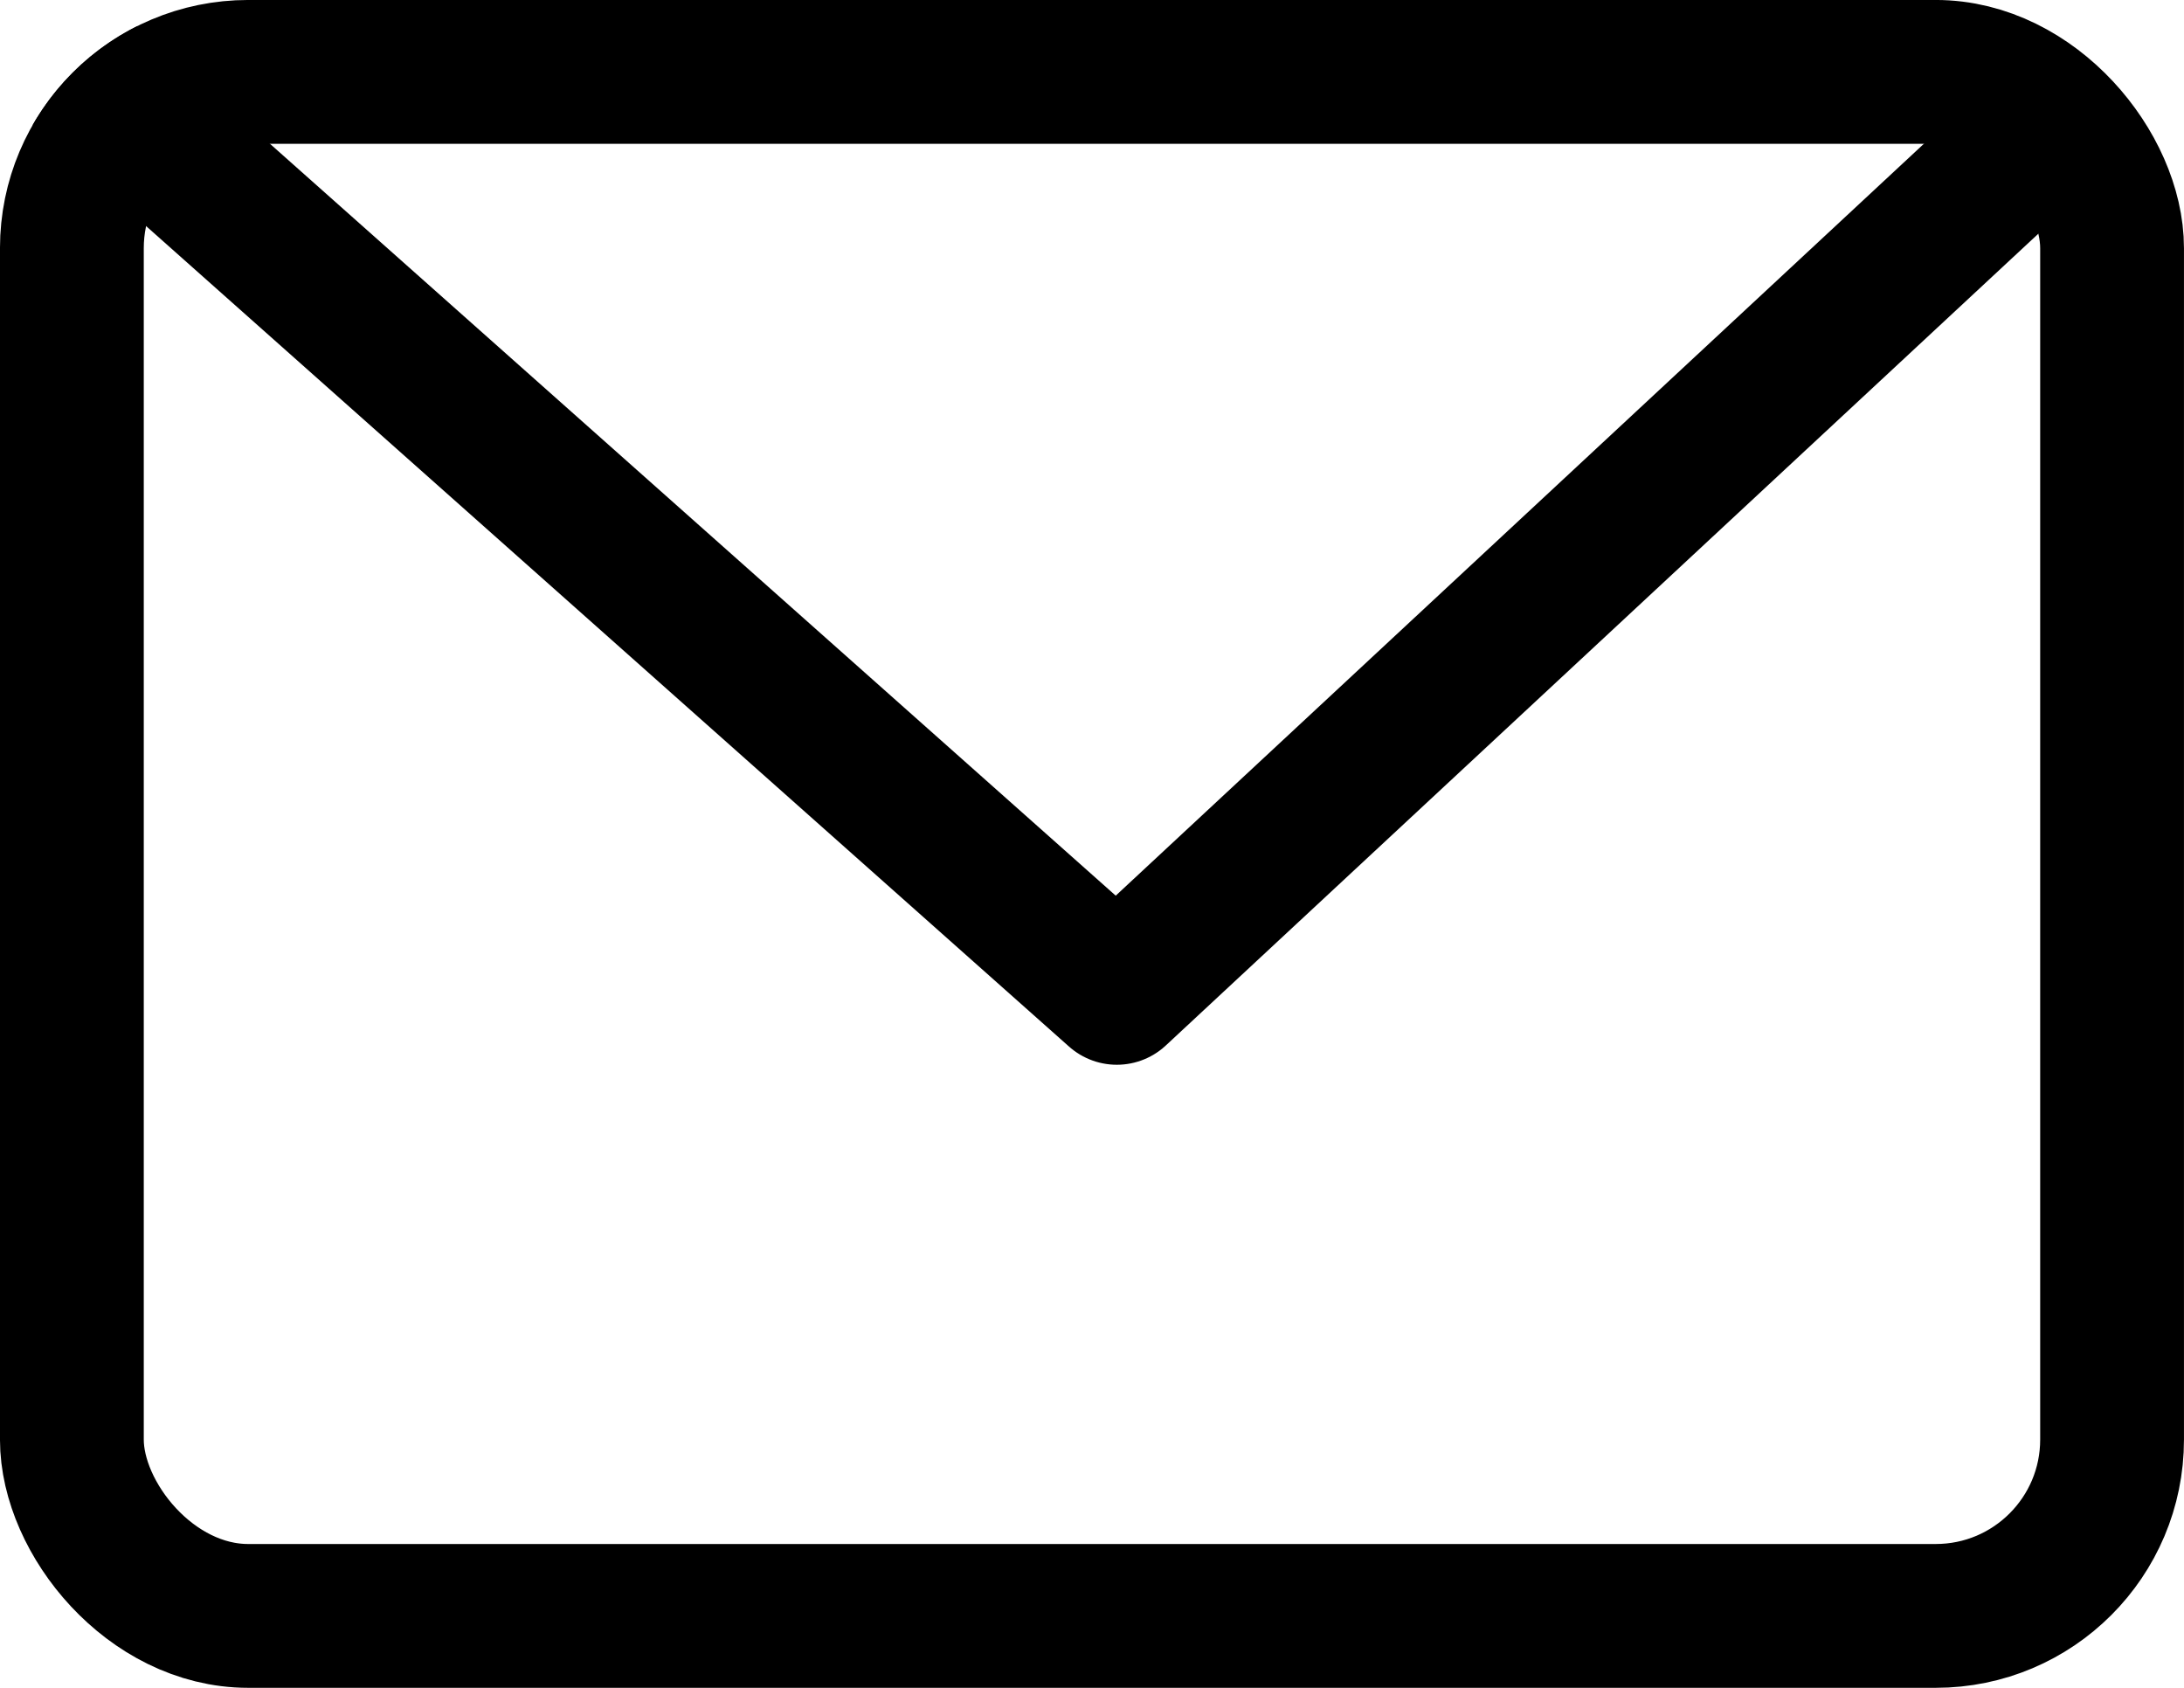 <svg width="44" height="34" viewBox="0 0 44 34" fill="none" xmlns="http://www.w3.org/2000/svg">
<g clip-path="url(#clip0_1295_27151)">
<path d="M0 0L22.5 20L44 0" stroke="#007AFF" style="stroke:#007AFF;stroke:color(display-p3 0 0.478 1);stroke-opacity:1;" stroke-width="2.897" stroke-linecap="round" stroke-linejoin="round"/>
</g>
<rect x="1.448" y="1.448" width="41.103" height="31.103" rx="3.552" stroke="#007AFF" style="stroke:#007AFF;stroke:color(display-p3 0 0.478 1);stroke-opacity:1;" stroke-width="2.897"/>
<defs>
<clipPath id="clip0_1295_27151">
<rect width="44" height="34" rx="5" fill="white" style="fill:white;fill-opacity:1;"/>
</clipPath>
</defs>
</svg>
